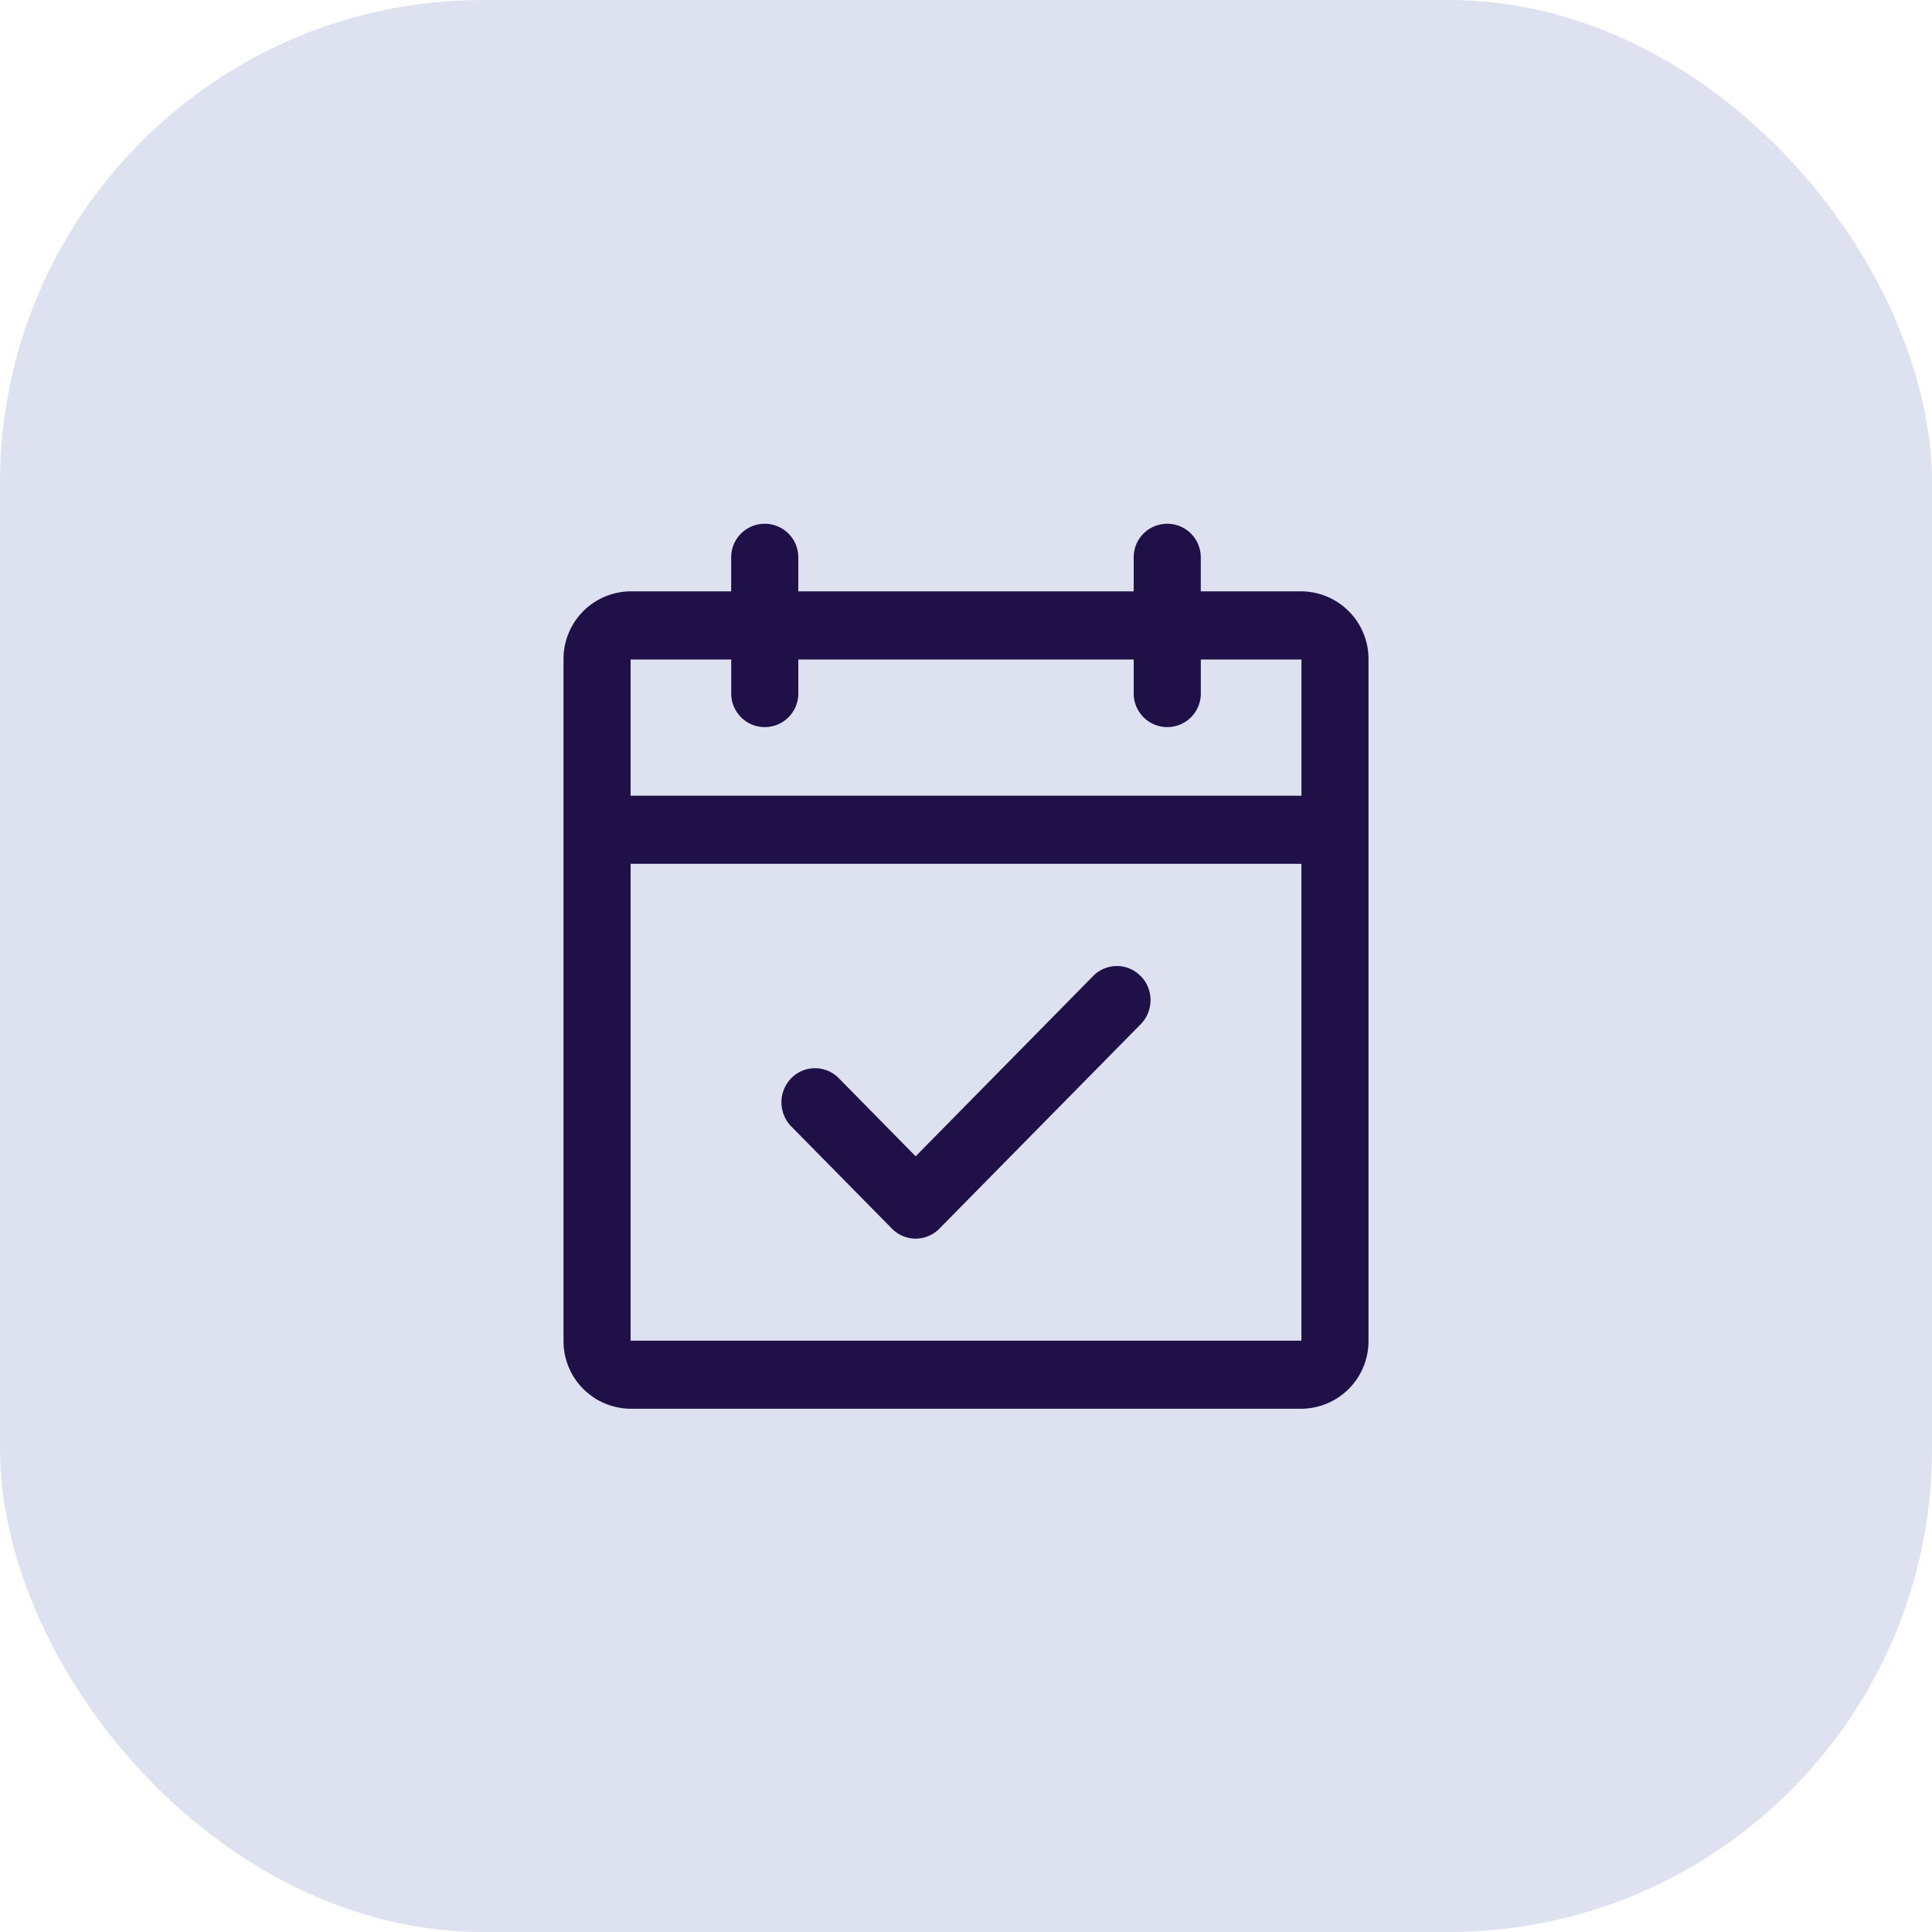 <svg xmlns="http://www.w3.org/2000/svg" width="48" height="48" viewBox="0 0 48 48">
  <g id="calendar" transform="translate(-1230 -10060)">
    <rect id="Rectangle_195" data-name="Rectangle 195" width="48" height="48" rx="12" transform="translate(1230 10060)" fill="#dee2f0"/>
    <path id="Path_354" data-name="Path 354" d="M50.333,17.692h-2.5v-.846a.833.833,0,1,0-1.667,0v.846H37.833v-.846a.833.833,0,1,0-1.667,0v.846h-2.5A1.68,1.68,0,0,0,32,19.385V36.308A1.68,1.68,0,0,0,33.667,38H50.333A1.68,1.68,0,0,0,52,36.308V19.385A1.68,1.68,0,0,0,50.333,17.692ZM36.167,19.385v.846a.833.833,0,1,0,1.667,0v-.846h8.333v.846a.833.833,0,1,0,1.667,0v-.846h2.5v3.385H33.667V19.385ZM50.333,36.308H33.667V24.462H50.333Zm-3.994-9.06a.855.855,0,0,1,0,1.2l-5,5.077a.824.824,0,0,1-1.179,0l-2.5-2.538a.856.856,0,0,1,0-1.2.825.825,0,0,1,1.179,0l1.91,1.941,4.41-4.479a.824.824,0,0,1,1.179,0Z" transform="translate(1212 10057)" fill="#1f1048"/>
  </g>
</svg>
